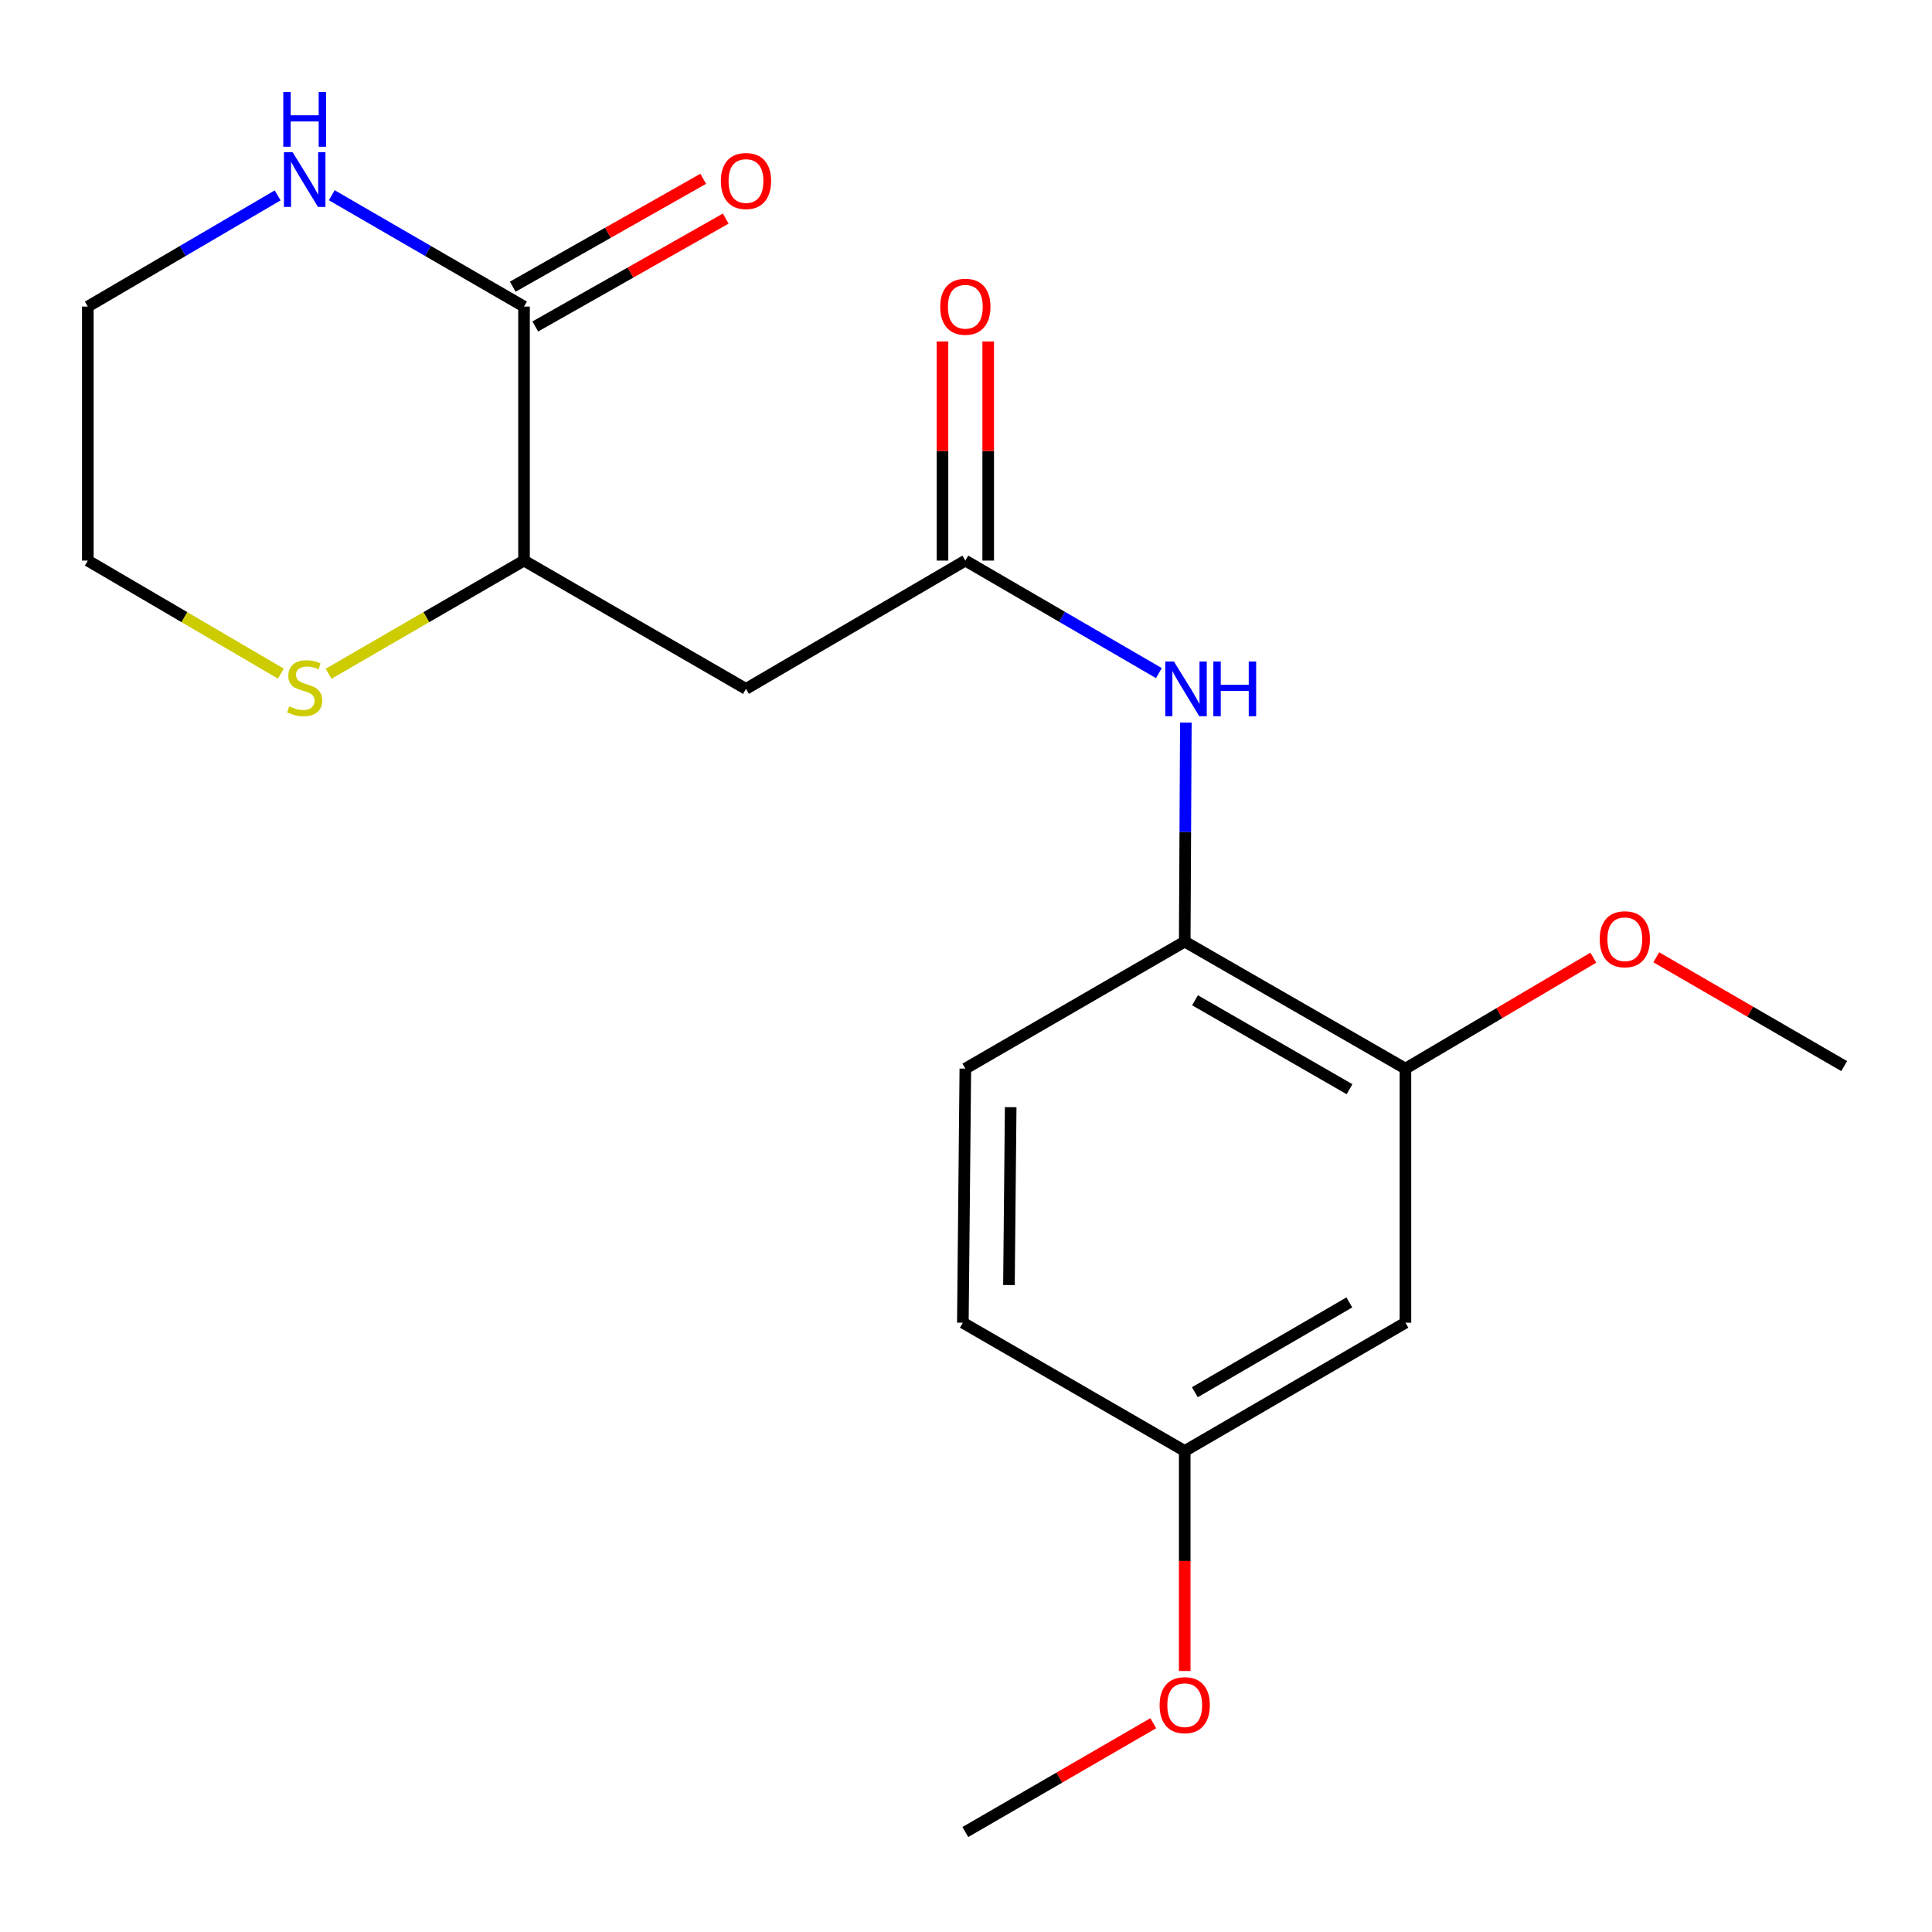 <?xml version='1.0' encoding='iso-8859-1'?>
<svg version='1.1' baseProfile='full'
              xmlns='http://www.w3.org/2000/svg'
                      xmlns:rdkit='http://www.rdkit.org/xml'
                      xmlns:xlink='http://www.w3.org/1999/xlink'
                  xml:space='preserve'
width='1000px' height='1000px' viewBox='0 0 1000 1000'>
<!-- END OF HEADER -->
<rect style='opacity:1.0;fill:#FFFFFF;stroke:none' width='1000' height='1000' x='0' y='0'> </rect>
<path class='bond-2' d='M 271.235,158.685 L 271.235,290.161' style='fill:none;fill-rule:evenodd;stroke:#000000;stroke-width:6px;stroke-linecap:butt;stroke-linejoin:miter;stroke-opacity:1' />
<path class='bond-6' d='M 271.235,158.685 L 221.481,129.872' style='fill:none;fill-rule:evenodd;stroke:#000000;stroke-width:6px;stroke-linecap:butt;stroke-linejoin:miter;stroke-opacity:1' />
<path class='bond-6' d='M 221.481,129.872 L 171.727,101.059' style='fill:none;fill-rule:evenodd;stroke:#0000FF;stroke-width:6px;stroke-linecap:butt;stroke-linejoin:miter;stroke-opacity:1' />
<path class='bond-9' d='M 277.067,168.982 L 326.358,141.062' style='fill:none;fill-rule:evenodd;stroke:#000000;stroke-width:6px;stroke-linecap:butt;stroke-linejoin:miter;stroke-opacity:1' />
<path class='bond-9' d='M 326.358,141.062 L 375.649,113.141' style='fill:none;fill-rule:evenodd;stroke:#FF0000;stroke-width:6px;stroke-linecap:butt;stroke-linejoin:miter;stroke-opacity:1' />
<path class='bond-9' d='M 265.402,148.388 L 314.693,120.468' style='fill:none;fill-rule:evenodd;stroke:#000000;stroke-width:6px;stroke-linecap:butt;stroke-linejoin:miter;stroke-opacity:1' />
<path class='bond-9' d='M 314.693,120.468 L 363.984,92.548' style='fill:none;fill-rule:evenodd;stroke:#FF0000;stroke-width:6px;stroke-linecap:butt;stroke-linejoin:miter;stroke-opacity:1' />
<path class='bond-0' d='M 499.658,290.161 L 386.117,356.563' style='fill:none;fill-rule:evenodd;stroke:#000000;stroke-width:6px;stroke-linecap:butt;stroke-linejoin:miter;stroke-opacity:1' />
<path class='bond-3' d='M 499.658,290.161 L 549.749,319.281' style='fill:none;fill-rule:evenodd;stroke:#000000;stroke-width:6px;stroke-linecap:butt;stroke-linejoin:miter;stroke-opacity:1' />
<path class='bond-3' d='M 549.749,319.281 L 599.84,348.4' style='fill:none;fill-rule:evenodd;stroke:#0000FF;stroke-width:6px;stroke-linecap:butt;stroke-linejoin:miter;stroke-opacity:1' />
<path class='bond-10' d='M 511.492,290.161 L 511.492,233.447' style='fill:none;fill-rule:evenodd;stroke:#000000;stroke-width:6px;stroke-linecap:butt;stroke-linejoin:miter;stroke-opacity:1' />
<path class='bond-10' d='M 511.492,233.447 L 511.492,176.732' style='fill:none;fill-rule:evenodd;stroke:#FF0000;stroke-width:6px;stroke-linecap:butt;stroke-linejoin:miter;stroke-opacity:1' />
<path class='bond-10' d='M 487.824,290.161 L 487.824,233.447' style='fill:none;fill-rule:evenodd;stroke:#000000;stroke-width:6px;stroke-linecap:butt;stroke-linejoin:miter;stroke-opacity:1' />
<path class='bond-10' d='M 487.824,233.447 L 487.824,176.732' style='fill:none;fill-rule:evenodd;stroke:#FF0000;stroke-width:6px;stroke-linecap:butt;stroke-linejoin:miter;stroke-opacity:1' />
<path class='bond-1' d='M 386.117,356.563 L 271.235,290.161' style='fill:none;fill-rule:evenodd;stroke:#000000;stroke-width:6px;stroke-linecap:butt;stroke-linejoin:miter;stroke-opacity:1' />
<path class='bond-8' d='M 271.235,290.161 L 220.651,319.449' style='fill:none;fill-rule:evenodd;stroke:#000000;stroke-width:6px;stroke-linecap:butt;stroke-linejoin:miter;stroke-opacity:1' />
<path class='bond-8' d='M 220.651,319.449 L 170.067,348.737' style='fill:none;fill-rule:evenodd;stroke:#CCCC00;stroke-width:6px;stroke-linecap:butt;stroke-linejoin:miter;stroke-opacity:1' />
<path class='bond-4' d='M 613.794,373.994 L 613.503,430.681' style='fill:none;fill-rule:evenodd;stroke:#0000FF;stroke-width:6px;stroke-linecap:butt;stroke-linejoin:miter;stroke-opacity:1' />
<path class='bond-4' d='M 613.503,430.681 L 613.212,487.369' style='fill:none;fill-rule:evenodd;stroke:#000000;stroke-width:6px;stroke-linecap:butt;stroke-linejoin:miter;stroke-opacity:1' />
<path class='bond-5' d='M 613.212,487.369 L 727.45,553.114' style='fill:none;fill-rule:evenodd;stroke:#000000;stroke-width:6px;stroke-linecap:butt;stroke-linejoin:miter;stroke-opacity:1' />
<path class='bond-5' d='M 618.542,517.744 L 698.509,563.765' style='fill:none;fill-rule:evenodd;stroke:#000000;stroke-width:6px;stroke-linecap:butt;stroke-linejoin:miter;stroke-opacity:1' />
<path class='bond-11' d='M 613.212,487.369 L 499.658,553.114' style='fill:none;fill-rule:evenodd;stroke:#000000;stroke-width:6px;stroke-linecap:butt;stroke-linejoin:miter;stroke-opacity:1' />
<path class='bond-7' d='M 727.45,553.114 L 727.45,684.629' style='fill:none;fill-rule:evenodd;stroke:#000000;stroke-width:6px;stroke-linecap:butt;stroke-linejoin:miter;stroke-opacity:1' />
<path class='bond-14' d='M 727.45,553.114 L 776.079,524.402' style='fill:none;fill-rule:evenodd;stroke:#000000;stroke-width:6px;stroke-linecap:butt;stroke-linejoin:miter;stroke-opacity:1' />
<path class='bond-14' d='M 776.079,524.402 L 824.708,495.689' style='fill:none;fill-rule:evenodd;stroke:#FF0000;stroke-width:6px;stroke-linecap:butt;stroke-linejoin:miter;stroke-opacity:1' />
<path class='bond-16' d='M 143.715,101.136 L 94.585,129.91' style='fill:none;fill-rule:evenodd;stroke:#0000FF;stroke-width:6px;stroke-linecap:butt;stroke-linejoin:miter;stroke-opacity:1' />
<path class='bond-16' d='M 94.585,129.91 L 45.455,158.685' style='fill:none;fill-rule:evenodd;stroke:#000000;stroke-width:6px;stroke-linecap:butt;stroke-linejoin:miter;stroke-opacity:1' />
<path class='bond-21' d='M 727.45,684.629 L 613.212,751.031' style='fill:none;fill-rule:evenodd;stroke:#000000;stroke-width:6px;stroke-linecap:butt;stroke-linejoin:miter;stroke-opacity:1' />
<path class='bond-21' d='M 698.421,674.127 L 618.454,720.609' style='fill:none;fill-rule:evenodd;stroke:#000000;stroke-width:6px;stroke-linecap:butt;stroke-linejoin:miter;stroke-opacity:1' />
<path class='bond-20' d='M 145.375,348.672 L 95.415,319.416' style='fill:none;fill-rule:evenodd;stroke:#CCCC00;stroke-width:6px;stroke-linecap:butt;stroke-linejoin:miter;stroke-opacity:1' />
<path class='bond-20' d='M 95.415,319.416 L 45.455,290.161' style='fill:none;fill-rule:evenodd;stroke:#000000;stroke-width:6px;stroke-linecap:butt;stroke-linejoin:miter;stroke-opacity:1' />
<path class='bond-13' d='M 499.658,553.114 L 498.37,684.629' style='fill:none;fill-rule:evenodd;stroke:#000000;stroke-width:6px;stroke-linecap:butt;stroke-linejoin:miter;stroke-opacity:1' />
<path class='bond-13' d='M 523.132,573.073 L 522.23,665.134' style='fill:none;fill-rule:evenodd;stroke:#000000;stroke-width:6px;stroke-linecap:butt;stroke-linejoin:miter;stroke-opacity:1' />
<path class='bond-12' d='M 613.212,751.031 L 498.37,684.629' style='fill:none;fill-rule:evenodd;stroke:#000000;stroke-width:6px;stroke-linecap:butt;stroke-linejoin:miter;stroke-opacity:1' />
<path class='bond-15' d='M 613.212,751.031 L 613.212,807.966' style='fill:none;fill-rule:evenodd;stroke:#000000;stroke-width:6px;stroke-linecap:butt;stroke-linejoin:miter;stroke-opacity:1' />
<path class='bond-15' d='M 613.212,807.966 L 613.212,864.901' style='fill:none;fill-rule:evenodd;stroke:#FF0000;stroke-width:6px;stroke-linecap:butt;stroke-linejoin:miter;stroke-opacity:1' />
<path class='bond-18' d='M 857.284,495.494 L 905.915,523.653' style='fill:none;fill-rule:evenodd;stroke:#FF0000;stroke-width:6px;stroke-linecap:butt;stroke-linejoin:miter;stroke-opacity:1' />
<path class='bond-18' d='M 905.915,523.653 L 954.545,551.812' style='fill:none;fill-rule:evenodd;stroke:#000000;stroke-width:6px;stroke-linecap:butt;stroke-linejoin:miter;stroke-opacity:1' />
<path class='bond-19' d='M 596.932,891.933 L 548.295,920.093' style='fill:none;fill-rule:evenodd;stroke:#FF0000;stroke-width:6px;stroke-linecap:butt;stroke-linejoin:miter;stroke-opacity:1' />
<path class='bond-19' d='M 548.295,920.093 L 499.658,948.252' style='fill:none;fill-rule:evenodd;stroke:#000000;stroke-width:6px;stroke-linecap:butt;stroke-linejoin:miter;stroke-opacity:1' />
<path class='bond-17' d='M 45.455,158.685 L 45.455,290.161' style='fill:none;fill-rule:evenodd;stroke:#000000;stroke-width:6px;stroke-linecap:butt;stroke-linejoin:miter;stroke-opacity:1' />
<path  class='atom-4' d='M 607.623 342.403
L 616.903 357.403
Q 617.823 358.883, 619.303 361.563
Q 620.783 364.243, 620.863 364.403
L 620.863 342.403
L 624.623 342.403
L 624.623 370.723
L 620.743 370.723
L 610.783 354.323
Q 609.623 352.403, 608.383 350.203
Q 607.183 348.003, 606.823 347.323
L 606.823 370.723
L 603.143 370.723
L 603.143 342.403
L 607.623 342.403
' fill='#0000FF'/>
<path  class='atom-4' d='M 628.023 342.403
L 631.863 342.403
L 631.863 354.443
L 646.343 354.443
L 646.343 342.403
L 650.183 342.403
L 650.183 370.723
L 646.343 370.723
L 646.343 357.643
L 631.863 357.643
L 631.863 370.723
L 628.023 370.723
L 628.023 342.403
' fill='#0000FF'/>
<path  class='atom-7' d='M 151.447 78.781
L 160.727 93.781
Q 161.647 95.26, 163.127 97.941
Q 164.607 100.62, 164.687 100.78
L 164.687 78.781
L 168.447 78.781
L 168.447 107.1
L 164.567 107.1
L 154.607 90.701
Q 153.447 88.781, 152.207 86.581
Q 151.007 84.38, 150.647 83.701
L 150.647 107.1
L 146.967 107.1
L 146.967 78.781
L 151.447 78.781
' fill='#0000FF'/>
<path  class='atom-7' d='M 146.627 47.629
L 150.467 47.629
L 150.467 59.669
L 164.947 59.669
L 164.947 47.629
L 168.787 47.629
L 168.787 75.948
L 164.947 75.948
L 164.947 62.868
L 150.467 62.868
L 150.467 75.948
L 146.627 75.948
L 146.627 47.629
' fill='#0000FF'/>
<path  class='atom-9' d='M 149.707 365.613
Q 150.027 365.733, 151.347 366.293
Q 152.667 366.853, 154.107 367.213
Q 155.587 367.533, 157.027 367.533
Q 159.707 367.533, 161.267 366.253
Q 162.827 364.933, 162.827 362.653
Q 162.827 361.093, 162.027 360.133
Q 161.267 359.173, 160.067 358.653
Q 158.867 358.133, 156.867 357.533
Q 154.347 356.773, 152.827 356.053
Q 151.347 355.333, 150.267 353.813
Q 149.227 352.293, 149.227 349.733
Q 149.227 346.173, 151.627 343.973
Q 154.067 341.773, 158.867 341.773
Q 162.147 341.773, 165.867 343.333
L 164.947 346.413
Q 161.547 345.013, 158.987 345.013
Q 156.227 345.013, 154.707 346.173
Q 153.187 347.293, 153.227 349.253
Q 153.227 350.773, 153.987 351.693
Q 154.787 352.613, 155.907 353.133
Q 157.067 353.653, 158.987 354.253
Q 161.547 355.053, 163.067 355.853
Q 164.587 356.653, 165.667 358.293
Q 166.787 359.893, 166.787 362.653
Q 166.787 366.573, 164.147 368.693
Q 161.547 370.773, 157.187 370.773
Q 154.667 370.773, 152.747 370.213
Q 150.867 369.693, 148.627 368.773
L 149.707 365.613
' fill='#CCCC00'/>
<path  class='atom-10' d='M 373.117 93.691
Q 373.117 86.891, 376.477 83.091
Q 379.837 79.291, 386.117 79.291
Q 392.397 79.291, 395.757 83.091
Q 399.117 86.891, 399.117 93.691
Q 399.117 100.571, 395.717 104.491
Q 392.317 108.371, 386.117 108.371
Q 379.877 108.371, 376.477 104.491
Q 373.117 100.611, 373.117 93.691
M 386.117 105.171
Q 390.437 105.171, 392.757 102.291
Q 395.117 99.371, 395.117 93.691
Q 395.117 88.131, 392.757 85.331
Q 390.437 82.491, 386.117 82.491
Q 381.797 82.491, 379.437 85.291
Q 377.117 88.091, 377.117 93.691
Q 377.117 99.411, 379.437 102.291
Q 381.797 105.171, 386.117 105.171
' fill='#FF0000'/>
<path  class='atom-11' d='M 486.658 158.765
Q 486.658 151.965, 490.018 148.165
Q 493.378 144.365, 499.658 144.365
Q 505.938 144.365, 509.298 148.165
Q 512.658 151.965, 512.658 158.765
Q 512.658 165.645, 509.258 169.565
Q 505.858 173.445, 499.658 173.445
Q 493.418 173.445, 490.018 169.565
Q 486.658 165.685, 486.658 158.765
M 499.658 170.245
Q 503.978 170.245, 506.298 167.365
Q 508.658 164.445, 508.658 158.765
Q 508.658 153.205, 506.298 150.405
Q 503.978 147.565, 499.658 147.565
Q 495.338 147.565, 492.978 150.365
Q 490.658 153.165, 490.658 158.765
Q 490.658 164.485, 492.978 167.365
Q 495.338 170.245, 499.658 170.245
' fill='#FF0000'/>
<path  class='atom-15' d='M 828.004 486.147
Q 828.004 479.347, 831.364 475.547
Q 834.724 471.747, 841.004 471.747
Q 847.284 471.747, 850.644 475.547
Q 854.004 479.347, 854.004 486.147
Q 854.004 493.027, 850.604 496.947
Q 847.204 500.827, 841.004 500.827
Q 834.764 500.827, 831.364 496.947
Q 828.004 493.067, 828.004 486.147
M 841.004 497.627
Q 845.324 497.627, 847.644 494.747
Q 850.004 491.827, 850.004 486.147
Q 850.004 480.587, 847.644 477.787
Q 845.324 474.947, 841.004 474.947
Q 836.684 474.947, 834.324 477.747
Q 832.004 480.547, 832.004 486.147
Q 832.004 491.867, 834.324 494.747
Q 836.684 497.627, 841.004 497.627
' fill='#FF0000'/>
<path  class='atom-16' d='M 600.212 882.588
Q 600.212 875.788, 603.572 871.988
Q 606.932 868.188, 613.212 868.188
Q 619.492 868.188, 622.852 871.988
Q 626.212 875.788, 626.212 882.588
Q 626.212 889.468, 622.812 893.388
Q 619.412 897.268, 613.212 897.268
Q 606.972 897.268, 603.572 893.388
Q 600.212 889.508, 600.212 882.588
M 613.212 894.068
Q 617.532 894.068, 619.852 891.188
Q 622.212 888.268, 622.212 882.588
Q 622.212 877.028, 619.852 874.228
Q 617.532 871.388, 613.212 871.388
Q 608.892 871.388, 606.532 874.188
Q 604.212 876.988, 604.212 882.588
Q 604.212 888.308, 606.532 891.188
Q 608.892 894.068, 613.212 894.068
' fill='#FF0000'/>
</svg>
